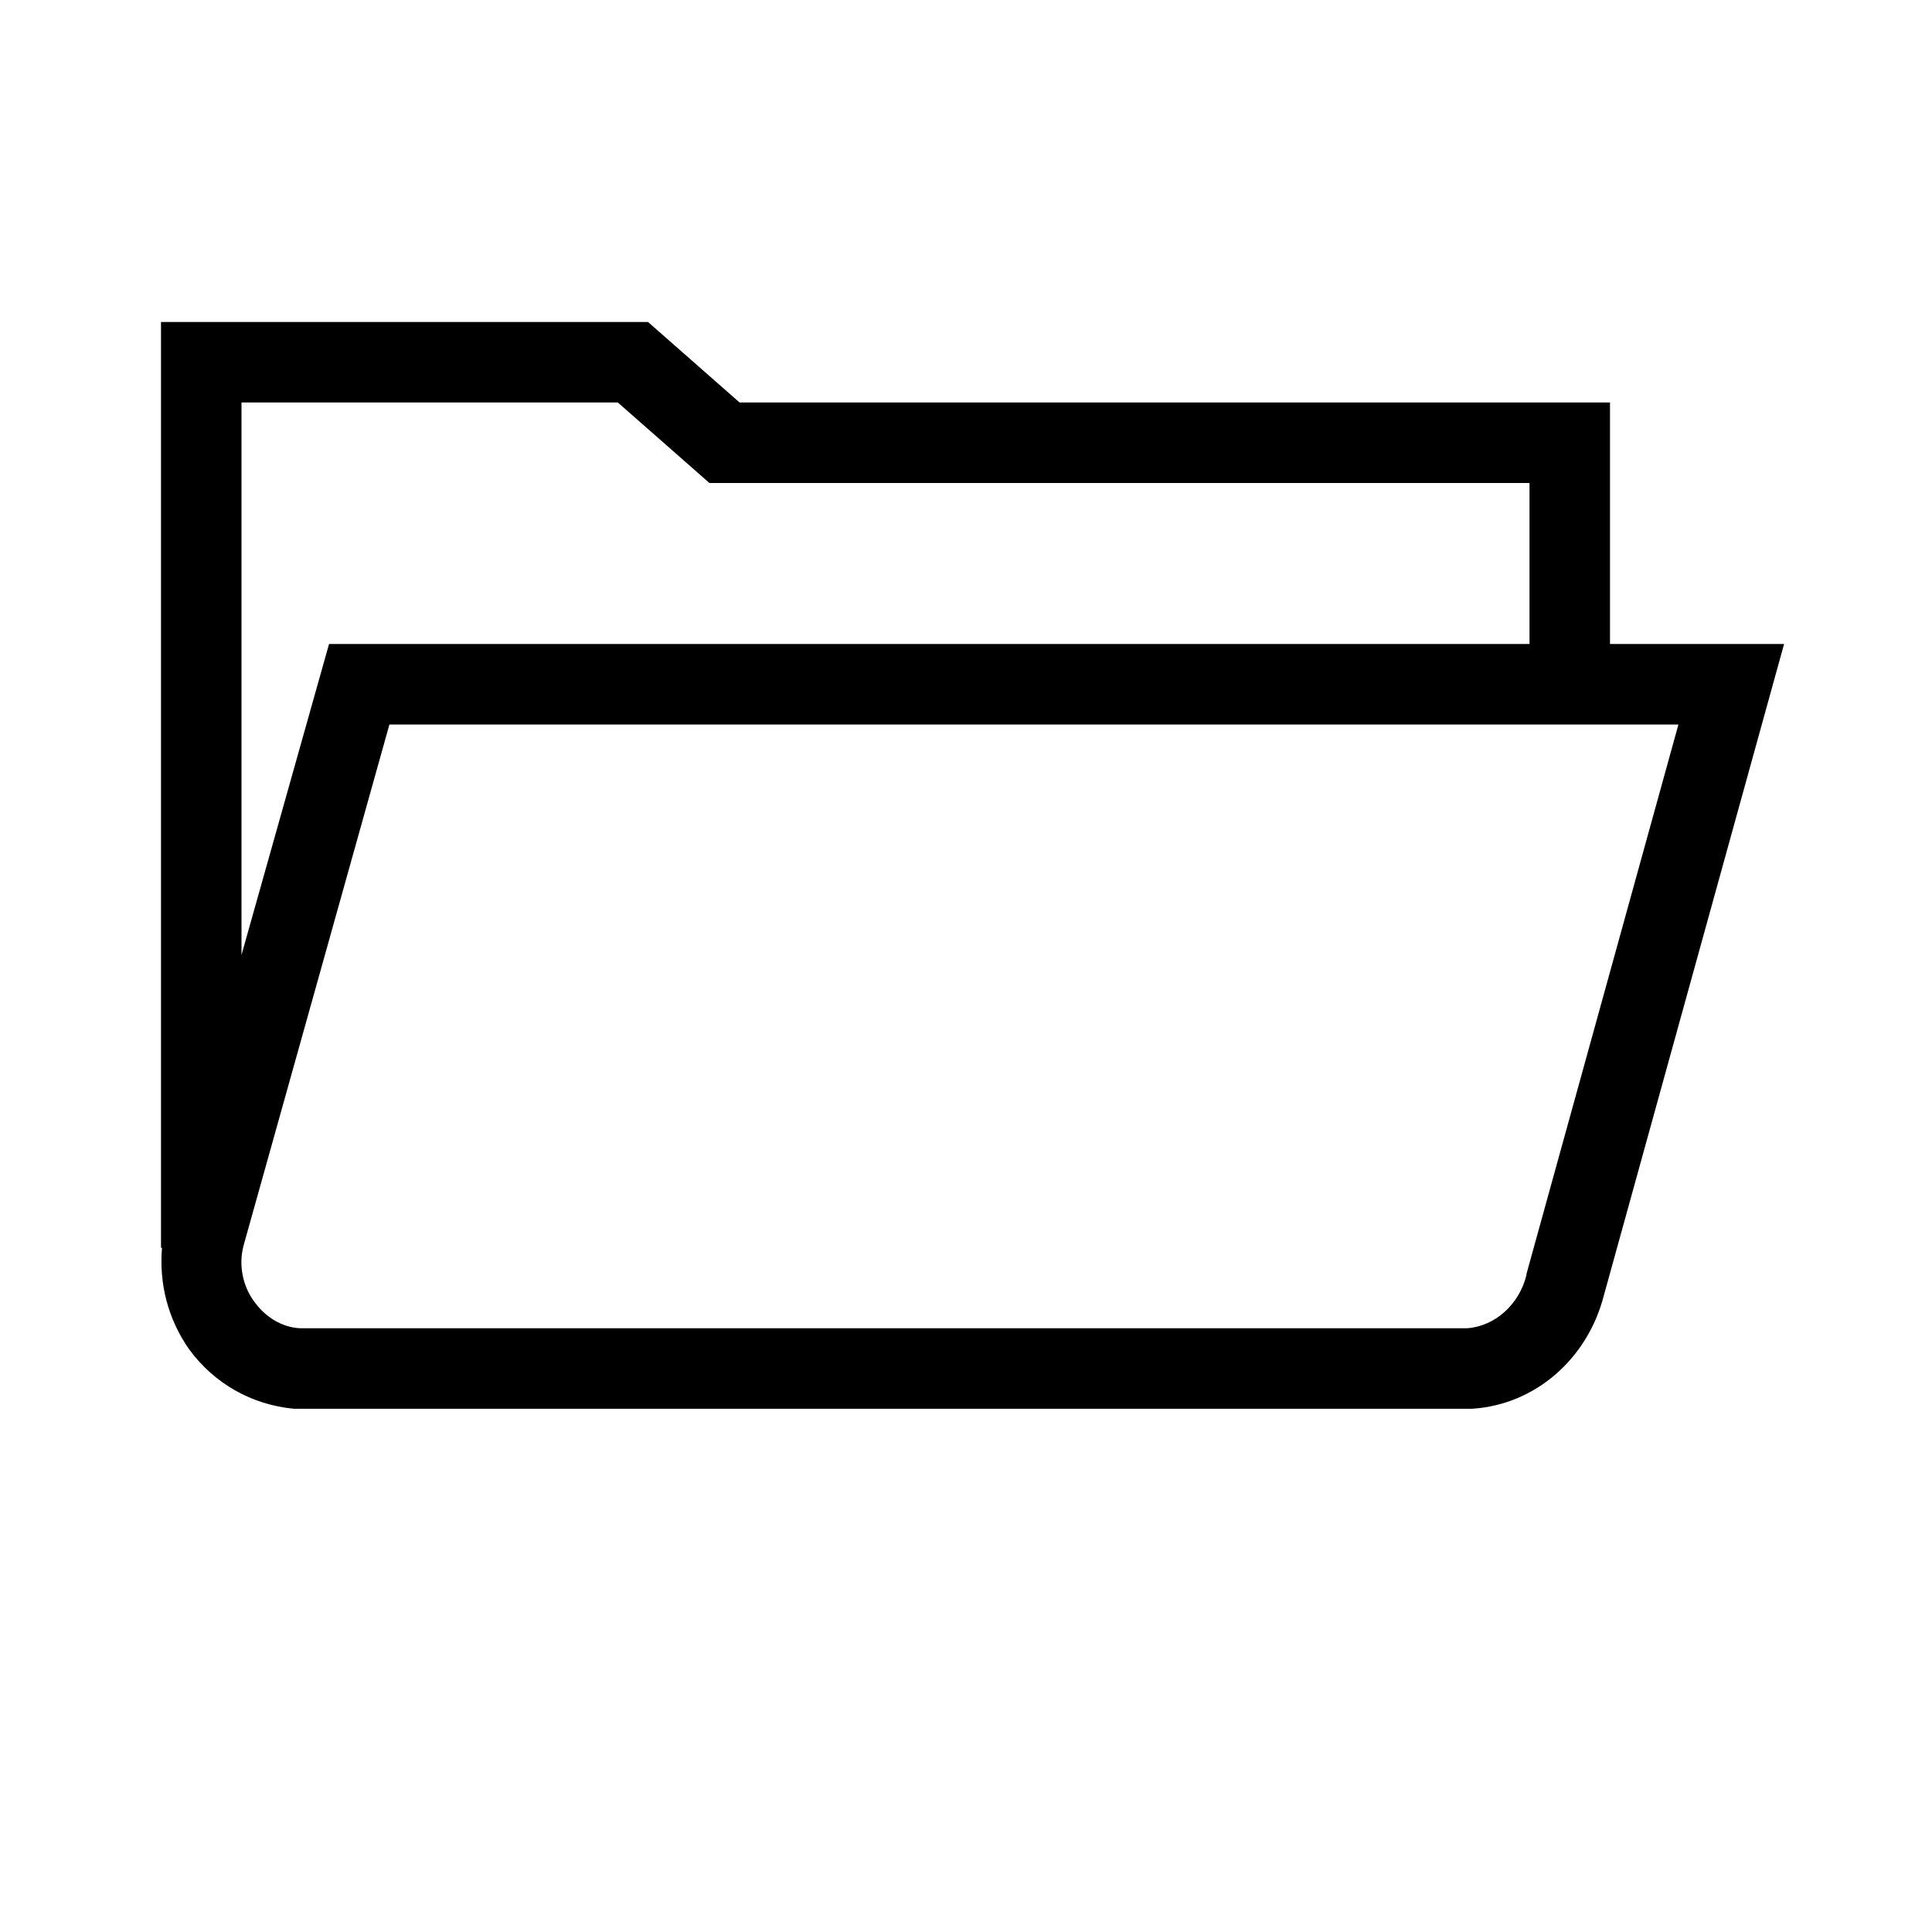 <svg xmlns="http://www.w3.org/2000/svg" viewBox="0 0 192 192"><path d="M160 64V40H73.5l-9.1-8H16v92h.1c-.3 3.6.6 7.1 2.7 10.1 2.5 3.4 6.2 5.5 10.4 5.9h117.1c6.3-.4 11.5-5 13.1-11.3L177.3 64H160zM61.4 40l9.1 8H152v16H32.7L24 94.9V40h37.4zm90.3 86.6v.1c-.7 2.9-3.1 5.1-5.9 5.3h-116c-1.8-.1-3.4-1.1-4.5-2.6-1.2-1.6-1.6-3.7-1.1-5.6L38.7 72h128.1l-15.1 54.6z"/></svg>
